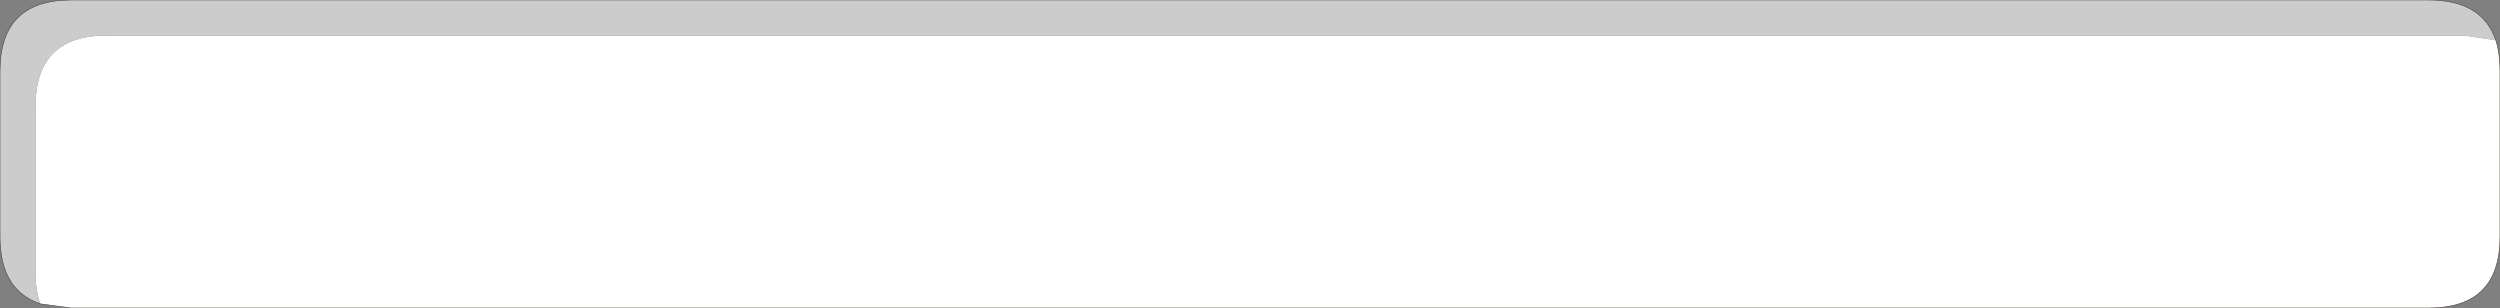 <?xml version="1.0" encoding="UTF-8" standalone="no"?>
<svg xmlns:xlink="http://www.w3.org/1999/xlink" height="26.0px" width="211.05px" xmlns="http://www.w3.org/2000/svg">
  <rect width="100%" height="100%" fill="#808080" stroke="none"/>
  <g transform="matrix(1.0, 0.0, 0.0, 1.0, -47.5, -256.05)">
    <path d="M50.9 281.7 Q50.5 280.55 50.5 279.05 L50.5 265.05 Q50.5 259.05 56.5 259.05 L255.55 259.05 258.2 259.45 Q258.55 260.55 258.55 262.05 L258.55 276.05 Q258.55 282.05 252.55 282.05 L53.5 282.05 50.9 281.7" fill="#ffffff" fill-rule="evenodd" stroke="none"/>
    <path d="M50.9 281.7 Q47.5 280.55 47.5 276.05 L47.5 262.05 Q47.5 256.05 53.5 256.05 L252.55 256.05 Q257.05 256.05 258.2 259.45 L255.55 259.05 56.5 259.05 Q50.5 259.05 50.5 265.05 L50.5 279.05 Q50.5 280.55 50.9 281.7" fill="#cccccc" fill-rule="evenodd" stroke="none"/>
    <path d="M258.2 259.45 Q257.05 256.05 252.55 256.05 L53.5 256.05 Q47.5 256.05 47.5 262.05 L47.5 276.05 Q47.5 280.55 50.9 281.7 L53.5 282.05 252.55 282.05 Q258.55 282.05 258.55 276.05 L258.55 262.05 Q258.55 260.55 258.2 259.45 Z" fill="none" stroke="#4a4538" stroke-linecap="round" stroke-linejoin="round" stroke-width="0.05"/>
  </g>
</svg>
